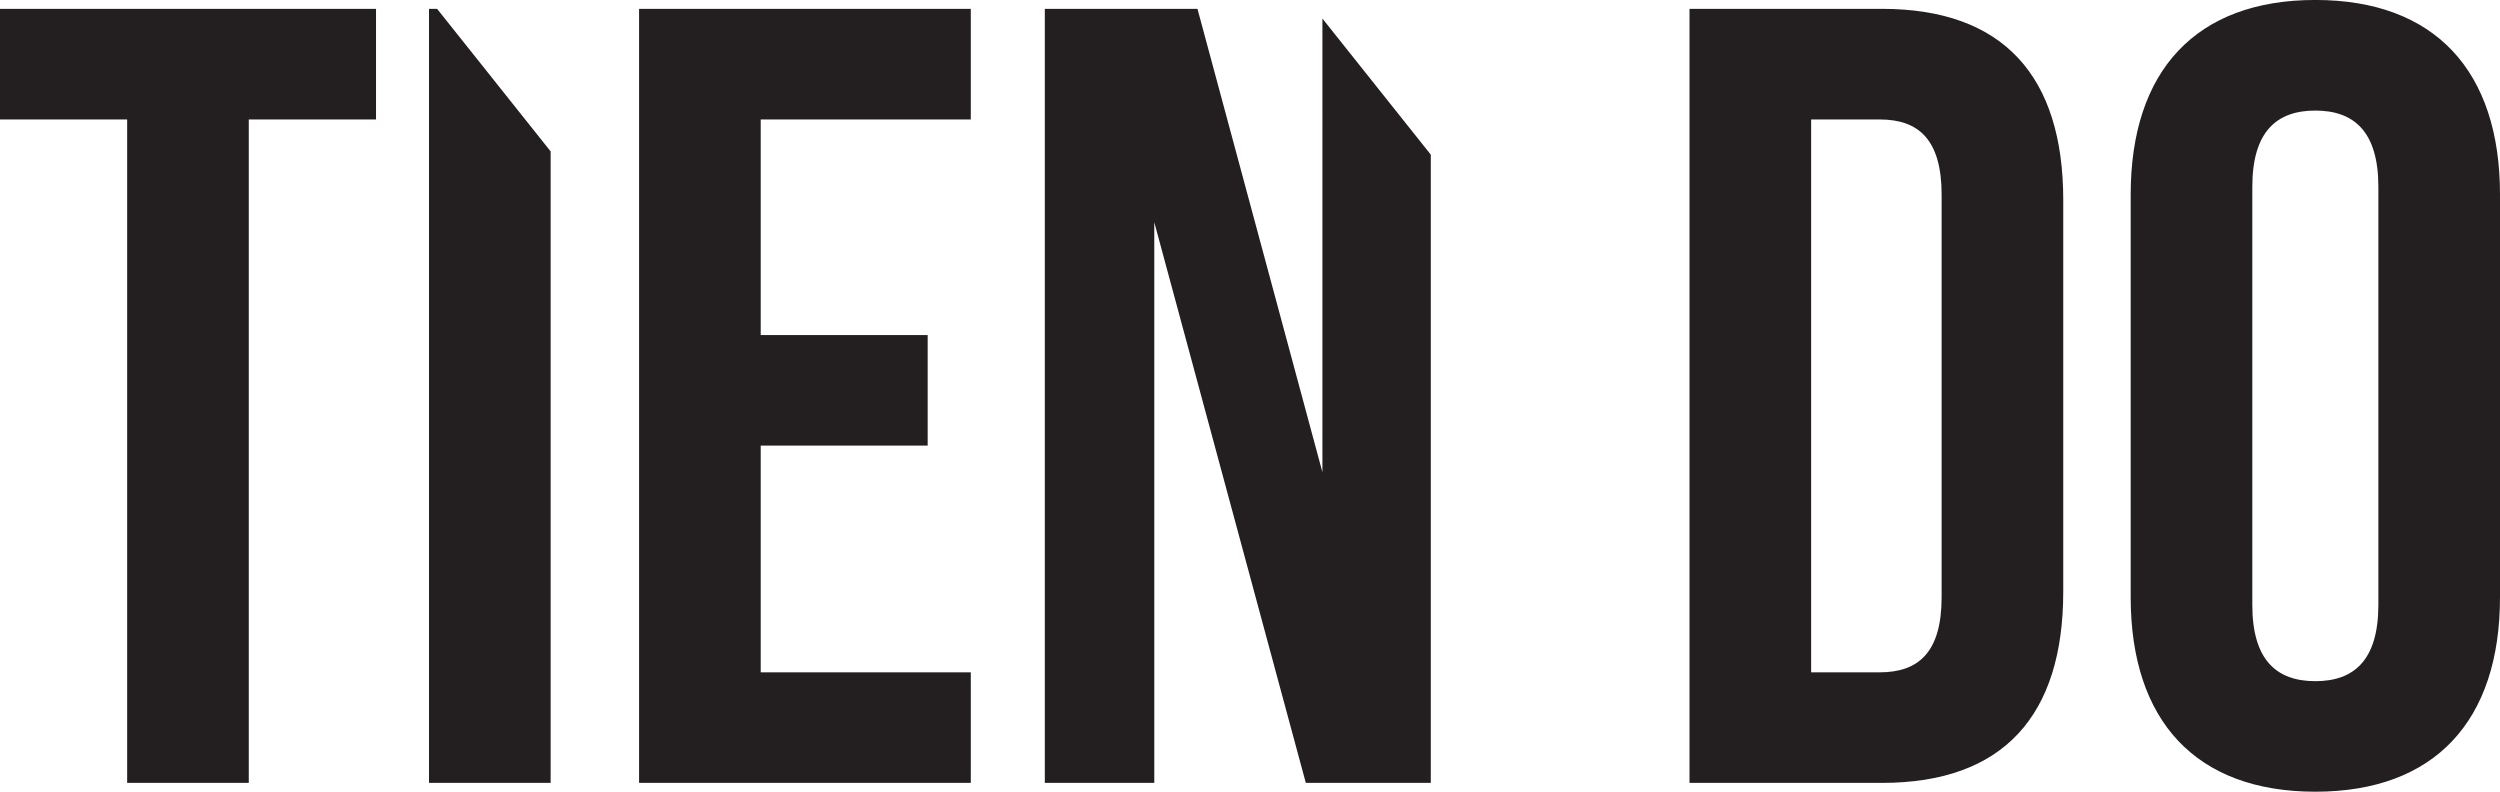 <svg id="Layer_1" data-name="Layer 1" xmlns="http://www.w3.org/2000/svg" viewBox="0 0 140.178 44.392">
  <defs>
    <style>
      .cls-1 {
        fill: #231f20;
      }
    </style>
  </defs>
  <title>Do</title>
  <path class="cls-1" d="M30.765,21.7H37.9V15.5H16.816v6.2h7.13V58.9h6.819ZM40.871,58.9h6.82V23.491L41.327,15.5h-.456Zm11.779,0h18.6V52.7H59.47V39.988h9.362v-6.2H59.47V21.7H71.25V15.5H52.65ZM83.96,15.5H75.4V58.9h6.138V27.464L90.035,58.9h7.007V23.673l-6.077-7.631V41.476Zm41.725,32.984c0,3.1-1.3,4.216-3.472,4.216h-3.844v-31h3.844c2.17,0,3.472,1.116,3.472,4.216Zm6.82-.31V26.224c0-6.944-3.348-10.726-10.168-10.726H111.549V58.9h10.788c6.82,0,10.168-3.782,10.168-10.726m17.669.744c0,3.1-1.364,4.278-3.534,4.278s-3.534-1.178-3.534-4.278V25.48c0-3.1,1.364-4.278,3.534-4.278s3.534,1.178,3.534,4.278Zm6.82-.434V25.914C156.994,18.97,153.336,15,146.64,15s-10.354,3.968-10.354,10.912V48.482c0,6.944,3.658,10.912,10.354,10.912s10.354-3.968,10.354-10.912" transform="translate(-16.816 -15.002)"/>
</svg>
